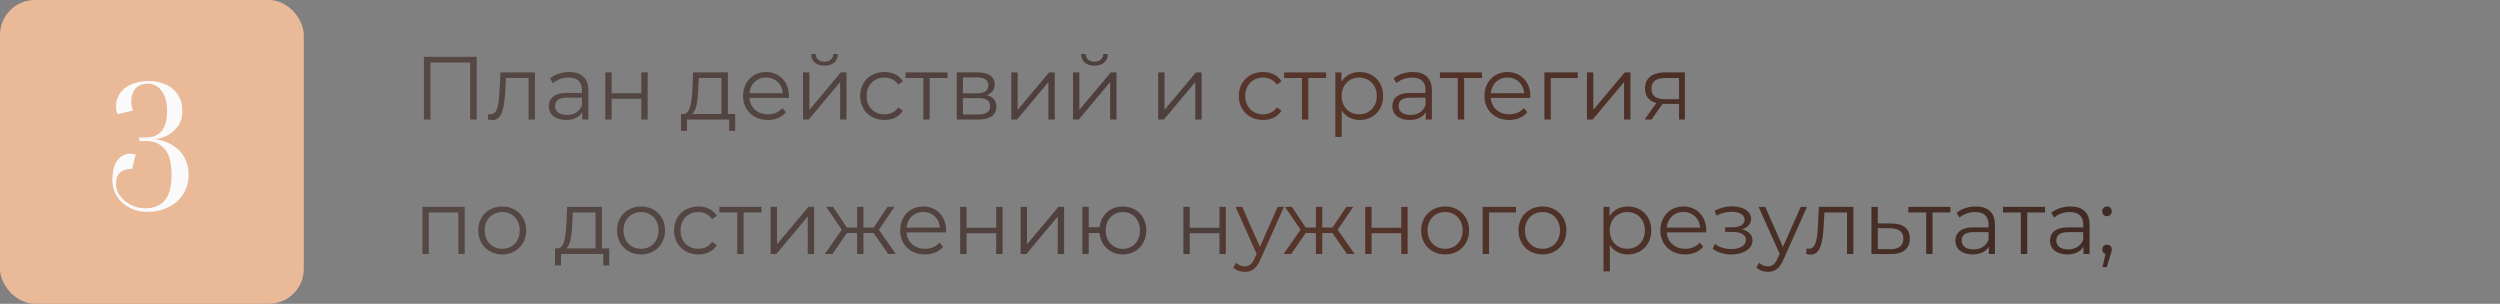 <?xml version="1.0" encoding="UTF-8"?> <svg xmlns="http://www.w3.org/2000/svg" width="502" height="61" viewBox="0 0 502 61" fill="none"><rect x="0" y="0" width="502" height="61" fill="#808080" stroke="none"/> <path d="M85.124 11.401H95.726V24.001H94.412V12.553H86.438V24.001H85.124V11.401ZM100.482 14.533H107.412V24.001H106.134V15.667H101.598L101.472 18.007C101.31 21.319 100.896 24.127 98.862 24.127C98.573 24.127 98.285 24.073 97.944 23.983L98.034 22.885C98.195 22.921 98.358 22.957 98.484 22.957C100.05 22.957 100.194 20.419 100.32 17.917L100.482 14.533ZM114.303 14.461C116.751 14.461 118.137 15.685 118.137 18.133V24.001H116.913V22.525C116.337 23.497 115.221 24.091 113.655 24.091C111.513 24.091 110.199 22.975 110.199 21.337C110.199 19.879 111.135 18.655 113.853 18.655H116.859V18.079C116.859 16.459 115.941 15.577 114.177 15.577C112.953 15.577 111.801 16.009 111.027 16.693L110.451 15.739C111.405 14.929 112.809 14.461 114.303 14.461ZM113.853 23.083C115.293 23.083 116.355 22.399 116.859 21.157V19.609H113.889C112.053 19.609 111.459 20.329 111.459 21.301C111.459 22.399 112.341 23.083 113.853 23.083ZM121.539 24.001V14.533H122.817V18.727H128.775V14.533H130.053V24.001H128.775V19.825H122.817V24.001H121.539ZM146.154 22.885H147.63V26.287H146.424V24.001H137.946V26.287H136.74V22.885H137.28C138.684 22.795 138.918 20.257 139.044 17.701L139.17 14.533H146.154V22.885ZM140.214 17.773C140.124 19.933 139.926 22.165 138.972 22.885H144.876V15.667H140.322L140.214 17.773ZM158.419 19.267C158.419 19.375 158.401 19.519 158.401 19.663H150.481C150.625 21.643 152.137 22.957 154.207 22.957C155.359 22.957 156.385 22.543 157.105 21.715L157.825 22.543C156.979 23.551 155.665 24.091 154.171 24.091C151.219 24.091 149.203 22.075 149.203 19.267C149.203 16.459 151.165 14.461 153.829 14.461C156.493 14.461 158.419 16.423 158.419 19.267ZM153.829 15.559C151.993 15.559 150.643 16.855 150.481 18.709H157.195C157.033 16.855 155.683 15.559 153.829 15.559ZM165.55 13.183C163.948 13.183 162.904 12.355 162.868 10.843H163.786C163.804 11.797 164.524 12.391 165.55 12.391C166.576 12.391 167.296 11.797 167.332 10.843H168.25C168.214 12.355 167.152 13.183 165.55 13.183ZM161.248 24.001V14.533H162.526V22.057L168.844 14.533H169.978V24.001H168.7V16.477L162.4 24.001H161.248ZM177.6 24.091C174.774 24.091 172.722 22.093 172.722 19.267C172.722 16.441 174.774 14.461 177.6 14.461C179.202 14.461 180.552 15.091 181.308 16.333L180.354 16.981C179.706 16.027 178.698 15.577 177.6 15.577C175.53 15.577 174.018 17.053 174.018 19.267C174.018 21.499 175.53 22.957 177.6 22.957C178.698 22.957 179.706 22.525 180.354 21.571L181.308 22.219C180.552 23.443 179.202 24.091 177.6 24.091ZM190.267 14.533V15.667H186.685V24.001H185.407V15.667H181.825V14.533H190.267ZM198.145 19.105C199.459 19.411 200.071 20.185 200.071 21.427C200.071 23.065 198.883 24.001 196.417 24.001H192.115V14.533H196.291C198.433 14.533 199.747 15.397 199.747 16.963C199.747 18.025 199.135 18.745 198.145 19.105ZM193.357 15.541V18.745H196.201C197.659 18.745 198.469 18.187 198.469 17.125C198.469 16.063 197.659 15.541 196.201 15.541H193.357ZM196.363 22.993C197.965 22.993 198.811 22.489 198.811 21.355C198.811 20.221 198.091 19.699 196.489 19.699H193.357V22.993H196.363ZM203.066 24.001V14.533H204.344V22.057L210.662 14.533H211.796V24.001H210.518V16.477L204.218 24.001H203.066ZM219.761 13.183C218.159 13.183 217.115 12.355 217.079 10.843H217.997C218.015 11.797 218.735 12.391 219.761 12.391C220.787 12.391 221.507 11.797 221.543 10.843H222.461C222.425 12.355 221.363 13.183 219.761 13.183ZM215.459 24.001V14.533H216.737V22.057L223.055 14.533H224.189V24.001H222.911V16.477L216.611 24.001H215.459ZM232.562 24.001V14.533H233.84V22.057L240.158 14.533H241.292V24.001H240.014V16.477L233.714 24.001H232.562ZM253.626 24.091C250.8 24.091 248.748 22.093 248.748 19.267C248.748 16.441 250.8 14.461 253.626 14.461C255.228 14.461 256.578 15.091 257.334 16.333L256.38 16.981C255.732 16.027 254.724 15.577 253.626 15.577C251.556 15.577 250.044 17.053 250.044 19.267C250.044 21.499 251.556 22.957 253.626 22.957C254.724 22.957 255.732 22.525 256.38 21.571L257.334 22.219C256.578 23.443 255.228 24.091 253.626 24.091ZM266.292 14.533V15.667H262.71V24.001H261.432V15.667H257.85V14.533H266.292ZM273.018 14.461C275.718 14.461 277.734 16.405 277.734 19.267C277.734 22.147 275.718 24.091 273.018 24.091C271.506 24.091 270.21 23.443 269.418 22.219V27.493H268.14V14.533H269.364V16.405C270.138 15.145 271.452 14.461 273.018 14.461ZM272.928 22.957C274.926 22.957 276.456 21.481 276.456 19.267C276.456 17.071 274.926 15.577 272.928 15.577C270.912 15.577 269.4 17.071 269.4 19.267C269.4 21.481 270.912 22.957 272.928 22.957ZM283.685 14.461C286.133 14.461 287.519 15.685 287.519 18.133V24.001H286.295V22.525C285.719 23.497 284.603 24.091 283.037 24.091C280.895 24.091 279.581 22.975 279.581 21.337C279.581 19.879 280.517 18.655 283.235 18.655H286.241V18.079C286.241 16.459 285.323 15.577 283.559 15.577C282.335 15.577 281.183 16.009 280.409 16.693L279.833 15.739C280.787 14.929 282.191 14.461 283.685 14.461ZM283.235 23.083C284.675 23.083 285.737 22.399 286.241 21.157V19.609H283.271C281.435 19.609 280.841 20.329 280.841 21.301C280.841 22.399 281.723 23.083 283.235 23.083ZM297.582 14.533V15.667H294V24.001H292.722V15.667H289.14V14.533H297.582ZM307.288 19.267C307.288 19.375 307.27 19.519 307.27 19.663H299.35C299.494 21.643 301.006 22.957 303.076 22.957C304.228 22.957 305.254 22.543 305.974 21.715L306.694 22.543C305.848 23.551 304.534 24.091 303.04 24.091C300.088 24.091 298.072 22.075 298.072 19.267C298.072 16.459 300.034 14.461 302.698 14.461C305.362 14.461 307.288 16.423 307.288 19.267ZM302.698 15.559C300.862 15.559 299.512 16.855 299.35 18.709H306.064C305.902 16.855 304.552 15.559 302.698 15.559ZM316.813 14.533V15.667H311.395V24.001H310.117V14.533H316.813ZM318.66 24.001V14.533H319.938V22.057L326.256 14.533H327.39V24.001H326.112V16.477L319.812 24.001H318.66ZM334.346 14.533H338.324V24.001H337.154V20.869H334.184H333.824L331.628 24.001H330.242L332.6 20.689C331.142 20.293 330.314 19.303 330.314 17.773C330.314 15.613 331.898 14.533 334.346 14.533ZM331.61 17.809C331.61 19.249 332.528 19.915 334.292 19.915H337.154V15.667H334.382C332.618 15.667 331.61 16.297 331.61 17.809ZM84.818 41.533H93.314V51.001H92.036V42.667H86.096V51.001H84.818V41.533ZM100.853 51.091C98.081 51.091 96.029 49.075 96.029 46.267C96.029 43.459 98.081 41.461 100.853 41.461C103.625 41.461 105.659 43.459 105.659 46.267C105.659 49.075 103.625 51.091 100.853 51.091ZM100.853 49.957C102.869 49.957 104.363 48.481 104.363 46.267C104.363 44.053 102.869 42.577 100.853 42.577C98.837 42.577 97.325 44.053 97.325 46.267C97.325 48.481 98.837 49.957 100.853 49.957ZM120.859 49.885H122.335V53.287H121.129V51.001H112.651V53.287H111.445V49.885H111.985C113.389 49.795 113.623 47.257 113.749 44.701L113.875 41.533H120.859V49.885ZM114.919 44.773C114.829 46.933 114.631 49.165 113.677 49.885H119.581V42.667H115.027L114.919 44.773ZM128.732 51.091C125.96 51.091 123.908 49.075 123.908 46.267C123.908 43.459 125.96 41.461 128.732 41.461C131.504 41.461 133.538 43.459 133.538 46.267C133.538 49.075 131.504 51.091 128.732 51.091ZM128.732 49.957C130.748 49.957 132.242 48.481 132.242 46.267C132.242 44.053 130.748 42.577 128.732 42.577C126.716 42.577 125.204 44.053 125.204 46.267C125.204 48.481 126.716 49.957 128.732 49.957ZM140.229 51.091C137.403 51.091 135.351 49.093 135.351 46.267C135.351 43.441 137.403 41.461 140.229 41.461C141.831 41.461 143.181 42.091 143.937 43.333L142.983 43.981C142.335 43.027 141.327 42.577 140.229 42.577C138.159 42.577 136.647 44.053 136.647 46.267C136.647 48.499 138.159 49.957 140.229 49.957C141.327 49.957 142.335 49.525 142.983 48.571L143.937 49.219C143.181 50.443 141.831 51.091 140.229 51.091ZM152.896 41.533V42.667H149.314V51.001H148.036V42.667H144.454V41.533H152.896ZM154.744 51.001V41.533H156.022V49.057L162.34 41.533H163.474V51.001H162.196V43.477L155.896 51.001H154.744ZM178.35 51.001L175.434 46.789H173.382V51.001H172.104V46.789H170.052L167.154 51.001H165.624L169.026 46.123L165.894 41.533H167.28L170.052 45.691H172.104V41.533H173.382V45.691H175.434L178.224 41.533H179.61L176.478 46.141L179.88 51.001H178.35ZM189.971 46.267C189.971 46.375 189.953 46.519 189.953 46.663H182.033C182.177 48.643 183.689 49.957 185.759 49.957C186.911 49.957 187.937 49.543 188.657 48.715L189.377 49.543C188.531 50.551 187.217 51.091 185.723 51.091C182.771 51.091 180.755 49.075 180.755 46.267C180.755 43.459 182.717 41.461 185.381 41.461C188.045 41.461 189.971 43.423 189.971 46.267ZM185.381 42.559C183.545 42.559 182.195 43.855 182.033 45.709H188.747C188.585 43.855 187.235 42.559 185.381 42.559ZM192.8 51.001V41.533H194.078V45.727H200.036V41.533H201.314V51.001H200.036V46.825H194.078V51.001H192.8ZM204.947 51.001V41.533H206.225V49.057L212.543 41.533H213.677V51.001H212.399V43.477L206.099 51.001H204.947ZM225.475 41.461C228.175 41.461 230.173 43.441 230.173 46.267C230.173 49.075 228.175 51.091 225.475 51.091C222.937 51.091 221.011 49.327 220.777 46.789H218.617V51.001H217.339V41.533H218.617V45.619H220.795C221.083 43.135 222.973 41.461 225.475 41.461ZM225.475 49.975C227.419 49.975 228.913 48.481 228.913 46.267C228.913 44.053 227.419 42.577 225.475 42.577C223.513 42.577 222.037 44.053 222.037 46.267C222.037 48.481 223.513 49.975 225.475 49.975ZM237.625 51.001V41.533H238.903V45.727H244.861V41.533H246.139V51.001H244.861V46.825H238.903V51.001H237.625ZM256.557 41.533H257.817L253.083 52.135C252.291 53.989 251.283 54.583 249.933 54.583C249.051 54.583 248.205 54.295 247.629 53.719L248.223 52.765C248.691 53.233 249.267 53.485 249.951 53.485C250.797 53.485 251.373 53.089 251.913 51.901L252.327 50.983L248.097 41.533H249.429L252.993 49.579L256.557 41.533ZM270.477 51.001L267.561 46.789H265.509V51.001H264.231V46.789H262.179L259.281 51.001H257.751L261.153 46.123L258.021 41.533H259.407L262.179 45.691H264.231V41.533H265.509V45.691H267.561L270.351 41.533H271.737L268.605 46.141L272.007 51.001H270.477ZM274.134 51.001V41.533H275.412V45.727H281.37V41.533H282.648V51.001H281.37V46.825H275.412V51.001H274.134ZM290.187 51.091C287.415 51.091 285.363 49.075 285.363 46.267C285.363 43.459 287.415 41.461 290.187 41.461C292.959 41.461 294.993 43.459 294.993 46.267C294.993 49.075 292.959 51.091 290.187 51.091ZM290.187 49.957C292.203 49.957 293.697 48.481 293.697 46.267C293.697 44.053 292.203 42.577 290.187 42.577C288.171 42.577 286.659 44.053 286.659 46.267C286.659 48.481 288.171 49.957 290.187 49.957ZM304.42 41.533V42.667H299.002V51.001H297.724V41.533H304.42ZM309.734 51.091C306.962 51.091 304.91 49.075 304.91 46.267C304.91 43.459 306.962 41.461 309.734 41.461C312.506 41.461 314.54 43.459 314.54 46.267C314.54 49.075 312.506 51.091 309.734 51.091ZM309.734 49.957C311.75 49.957 313.244 48.481 313.244 46.267C313.244 44.053 311.75 42.577 309.734 42.577C307.718 42.577 306.206 44.053 306.206 46.267C306.206 48.481 307.718 49.957 309.734 49.957ZM326.86 41.461C329.56 41.461 331.576 43.405 331.576 46.267C331.576 49.147 329.56 51.091 326.86 51.091C325.348 51.091 324.052 50.443 323.26 49.219V54.493H321.982V41.533H323.206V43.405C323.98 42.145 325.294 41.461 326.86 41.461ZM326.77 49.957C328.768 49.957 330.298 48.481 330.298 46.267C330.298 44.071 328.768 42.577 326.77 42.577C324.754 42.577 323.242 44.071 323.242 46.267C323.242 48.481 324.754 49.957 326.77 49.957ZM342.62 46.267C342.62 46.375 342.602 46.519 342.602 46.663H334.682C334.826 48.643 336.338 49.957 338.408 49.957C339.56 49.957 340.586 49.543 341.306 48.715L342.026 49.543C341.18 50.551 339.866 51.091 338.372 51.091C335.42 51.091 333.404 49.075 333.404 46.267C333.404 43.459 335.366 41.461 338.03 41.461C340.694 41.461 342.62 43.423 342.62 46.267ZM338.03 42.559C336.194 42.559 334.844 43.855 334.682 45.709H341.396C341.234 43.855 339.884 42.559 338.03 42.559ZM349.793 46.069C351.125 46.375 351.899 47.167 351.899 48.283C351.899 49.993 350.009 51.109 347.651 51.109C346.301 51.109 344.915 50.713 343.907 49.939L344.339 48.985C345.221 49.651 346.445 50.011 347.597 50.011C349.307 50.011 350.585 49.327 350.585 48.175C350.585 47.167 349.613 46.573 348.029 46.573H346.409V45.637H347.957C349.343 45.637 350.315 45.079 350.315 44.143C350.315 43.099 349.199 42.523 347.687 42.523C346.715 42.523 345.671 42.775 344.663 43.297L344.303 42.307C345.473 41.695 346.661 41.425 347.813 41.425C349.973 41.425 351.629 42.415 351.629 43.963C351.629 44.953 350.891 45.709 349.793 46.069ZM361.586 41.533H362.846L358.112 52.135C357.32 53.989 356.312 54.583 354.962 54.583C354.08 54.583 353.234 54.295 352.658 53.719L353.252 52.765C353.72 53.233 354.296 53.485 354.98 53.485C355.826 53.485 356.402 53.089 356.942 51.901L357.356 50.983L353.126 41.533H354.458L358.022 49.579L361.586 41.533ZM365.226 41.533H372.156V51.001H370.878V42.667H366.342L366.216 45.007C366.054 48.319 365.64 51.127 363.606 51.127C363.318 51.127 363.03 51.073 362.688 50.983L362.778 49.885C362.94 49.921 363.102 49.957 363.228 49.957C364.794 49.957 364.938 47.419 365.064 44.917L365.226 41.533ZM379.857 44.881C382.233 44.899 383.493 45.961 383.493 47.905C383.493 49.921 382.125 51.055 379.605 51.019L375.789 51.001V41.533H377.067V44.845L379.857 44.881ZM379.533 50.047C381.279 50.065 382.197 49.327 382.197 47.905C382.197 46.501 381.297 45.853 379.533 45.835L377.067 45.799V50.011L379.533 50.047ZM391.642 41.533V42.667H388.06V51.001H386.782V42.667H383.2V41.533H391.642ZM396.748 41.461C399.196 41.461 400.582 42.685 400.582 45.133V51.001H399.358V49.525C398.782 50.497 397.666 51.091 396.1 51.091C393.958 51.091 392.644 49.975 392.644 48.337C392.644 46.879 393.58 45.655 396.298 45.655H399.304V45.079C399.304 43.459 398.386 42.577 396.622 42.577C395.398 42.577 394.246 43.009 393.472 43.693L392.896 42.739C393.85 41.929 395.254 41.461 396.748 41.461ZM396.298 50.083C397.738 50.083 398.8 49.399 399.304 48.157V46.609H396.334C394.498 46.609 393.904 47.329 393.904 48.301C393.904 49.399 394.786 50.083 396.298 50.083ZM410.644 41.533V42.667H407.062V51.001H405.784V42.667H402.202V41.533H410.644ZM415.75 41.461C418.198 41.461 419.584 42.685 419.584 45.133V51.001H418.36V49.525C417.784 50.497 416.668 51.091 415.102 51.091C412.96 51.091 411.646 49.975 411.646 48.337C411.646 46.879 412.582 45.655 415.3 45.655H418.306V45.079C418.306 43.459 417.388 42.577 415.624 42.577C414.4 42.577 413.248 43.009 412.474 43.693L411.898 42.739C412.852 41.929 414.256 41.461 415.75 41.461ZM415.3 50.083C416.74 50.083 417.802 49.399 418.306 48.157V46.609H415.336C413.5 46.609 412.906 47.329 412.906 48.301C412.906 49.399 413.788 50.083 415.3 50.083ZM423.076 43.423C422.554 43.423 422.122 42.991 422.122 42.433C422.122 41.875 422.554 41.461 423.076 41.461C423.598 41.461 424.048 41.875 424.048 42.433C424.048 42.991 423.598 43.423 423.076 43.423ZM423.094 49.129C423.652 49.129 424.048 49.561 424.048 50.101C424.048 50.407 423.976 50.641 423.796 51.145L423.04 53.629H422.176L422.788 51.019C422.41 50.911 422.14 50.569 422.14 50.101C422.14 49.543 422.554 49.129 423.094 49.129Z" fill="url(#paint0_linear_319_819)"></path> <rect y="0.001" width="61" height="61" rx="7" fill="#EAB997"></rect> <path d="M29.772 16.801C28.692 16.801 27.852 17.113 27.252 17.737C26.652 18.361 26.352 19.309 26.352 20.581C26.352 20.941 26.412 21.301 26.532 21.661C26.58 21.853 26.64 22.033 26.712 22.201L23.652 22.921C23.58 22.825 23.52 22.693 23.472 22.525C23.352 22.237 23.292 21.829 23.292 21.301C23.292 20.629 23.436 19.993 23.724 19.393C24.012 18.769 24.432 18.229 24.984 17.773C25.536 17.317 26.208 16.957 27 16.693C27.816 16.405 28.74 16.261 29.772 16.261C30.852 16.261 31.812 16.417 32.652 16.729C33.516 17.017 34.236 17.425 34.812 17.953C35.388 18.481 35.832 19.105 36.144 19.825C36.456 20.545 36.612 21.337 36.612 22.201C36.612 23.521 36.324 24.553 35.748 25.297C35.196 26.041 34.584 26.617 33.912 27.025C33.12 27.481 32.22 27.793 31.212 27.961C32.46 28.129 33.564 28.501 34.524 29.077C34.932 29.317 35.34 29.617 35.748 29.977C36.156 30.337 36.516 30.769 36.828 31.273C37.14 31.753 37.392 32.317 37.584 32.965C37.776 33.613 37.872 34.345 37.872 35.161C37.872 36.193 37.668 37.165 37.26 38.077C36.876 38.965 36.324 39.745 35.604 40.417C34.884 41.065 34.008 41.581 32.976 41.965C31.968 42.349 30.84 42.541 29.592 42.541C28.56 42.541 27.612 42.373 26.748 42.037C25.884 41.701 25.14 41.245 24.516 40.669C23.916 40.093 23.436 39.433 23.076 38.689C22.74 37.921 22.572 37.105 22.572 36.241C22.572 34.345 22.92 32.977 23.616 32.137C24.336 31.273 25.188 30.841 26.172 30.841C26.292 30.841 26.412 30.853 26.532 30.877C26.676 30.901 26.808 30.925 26.928 30.949C27.048 30.973 27.156 30.997 27.252 31.021L26.532 33.901C24.372 33.901 23.292 34.921 23.292 36.961C23.292 37.537 23.436 38.125 23.724 38.725C24.036 39.301 24.456 39.817 24.984 40.273C25.512 40.729 26.136 41.101 26.856 41.389C27.576 41.677 28.368 41.821 29.232 41.821C30.864 41.821 32.136 41.305 33.048 40.273C33.984 39.217 34.452 37.513 34.452 35.161C34.452 32.737 33.996 30.997 33.084 29.941C32.172 28.861 30.948 28.321 29.412 28.321H27.972V27.601H29.412C30.684 27.601 31.692 27.181 32.436 26.341C33.18 25.477 33.552 24.097 33.552 22.201C33.552 21.313 33.444 20.533 33.228 19.861C33.036 19.165 32.76 18.601 32.4 18.169C32.064 17.713 31.668 17.377 31.212 17.161C30.756 16.921 30.276 16.801 29.772 16.801Z" fill="#FAFAFA"></path> <defs> <linearGradient id="paint0_linear_319_819" x1="568.173" y1="30.892" x2="-70.73" y2="30.892" gradientUnits="userSpaceOnUse"> <stop stop-color="#2D231F"></stop> <stop offset="0.505" stop-color="#58352A"></stop> <stop offset="0.505" stop-color="#4E3E3B"></stop> <stop offset="1" stop-color="#5C514C"></stop> </linearGradient> </defs> </svg> 